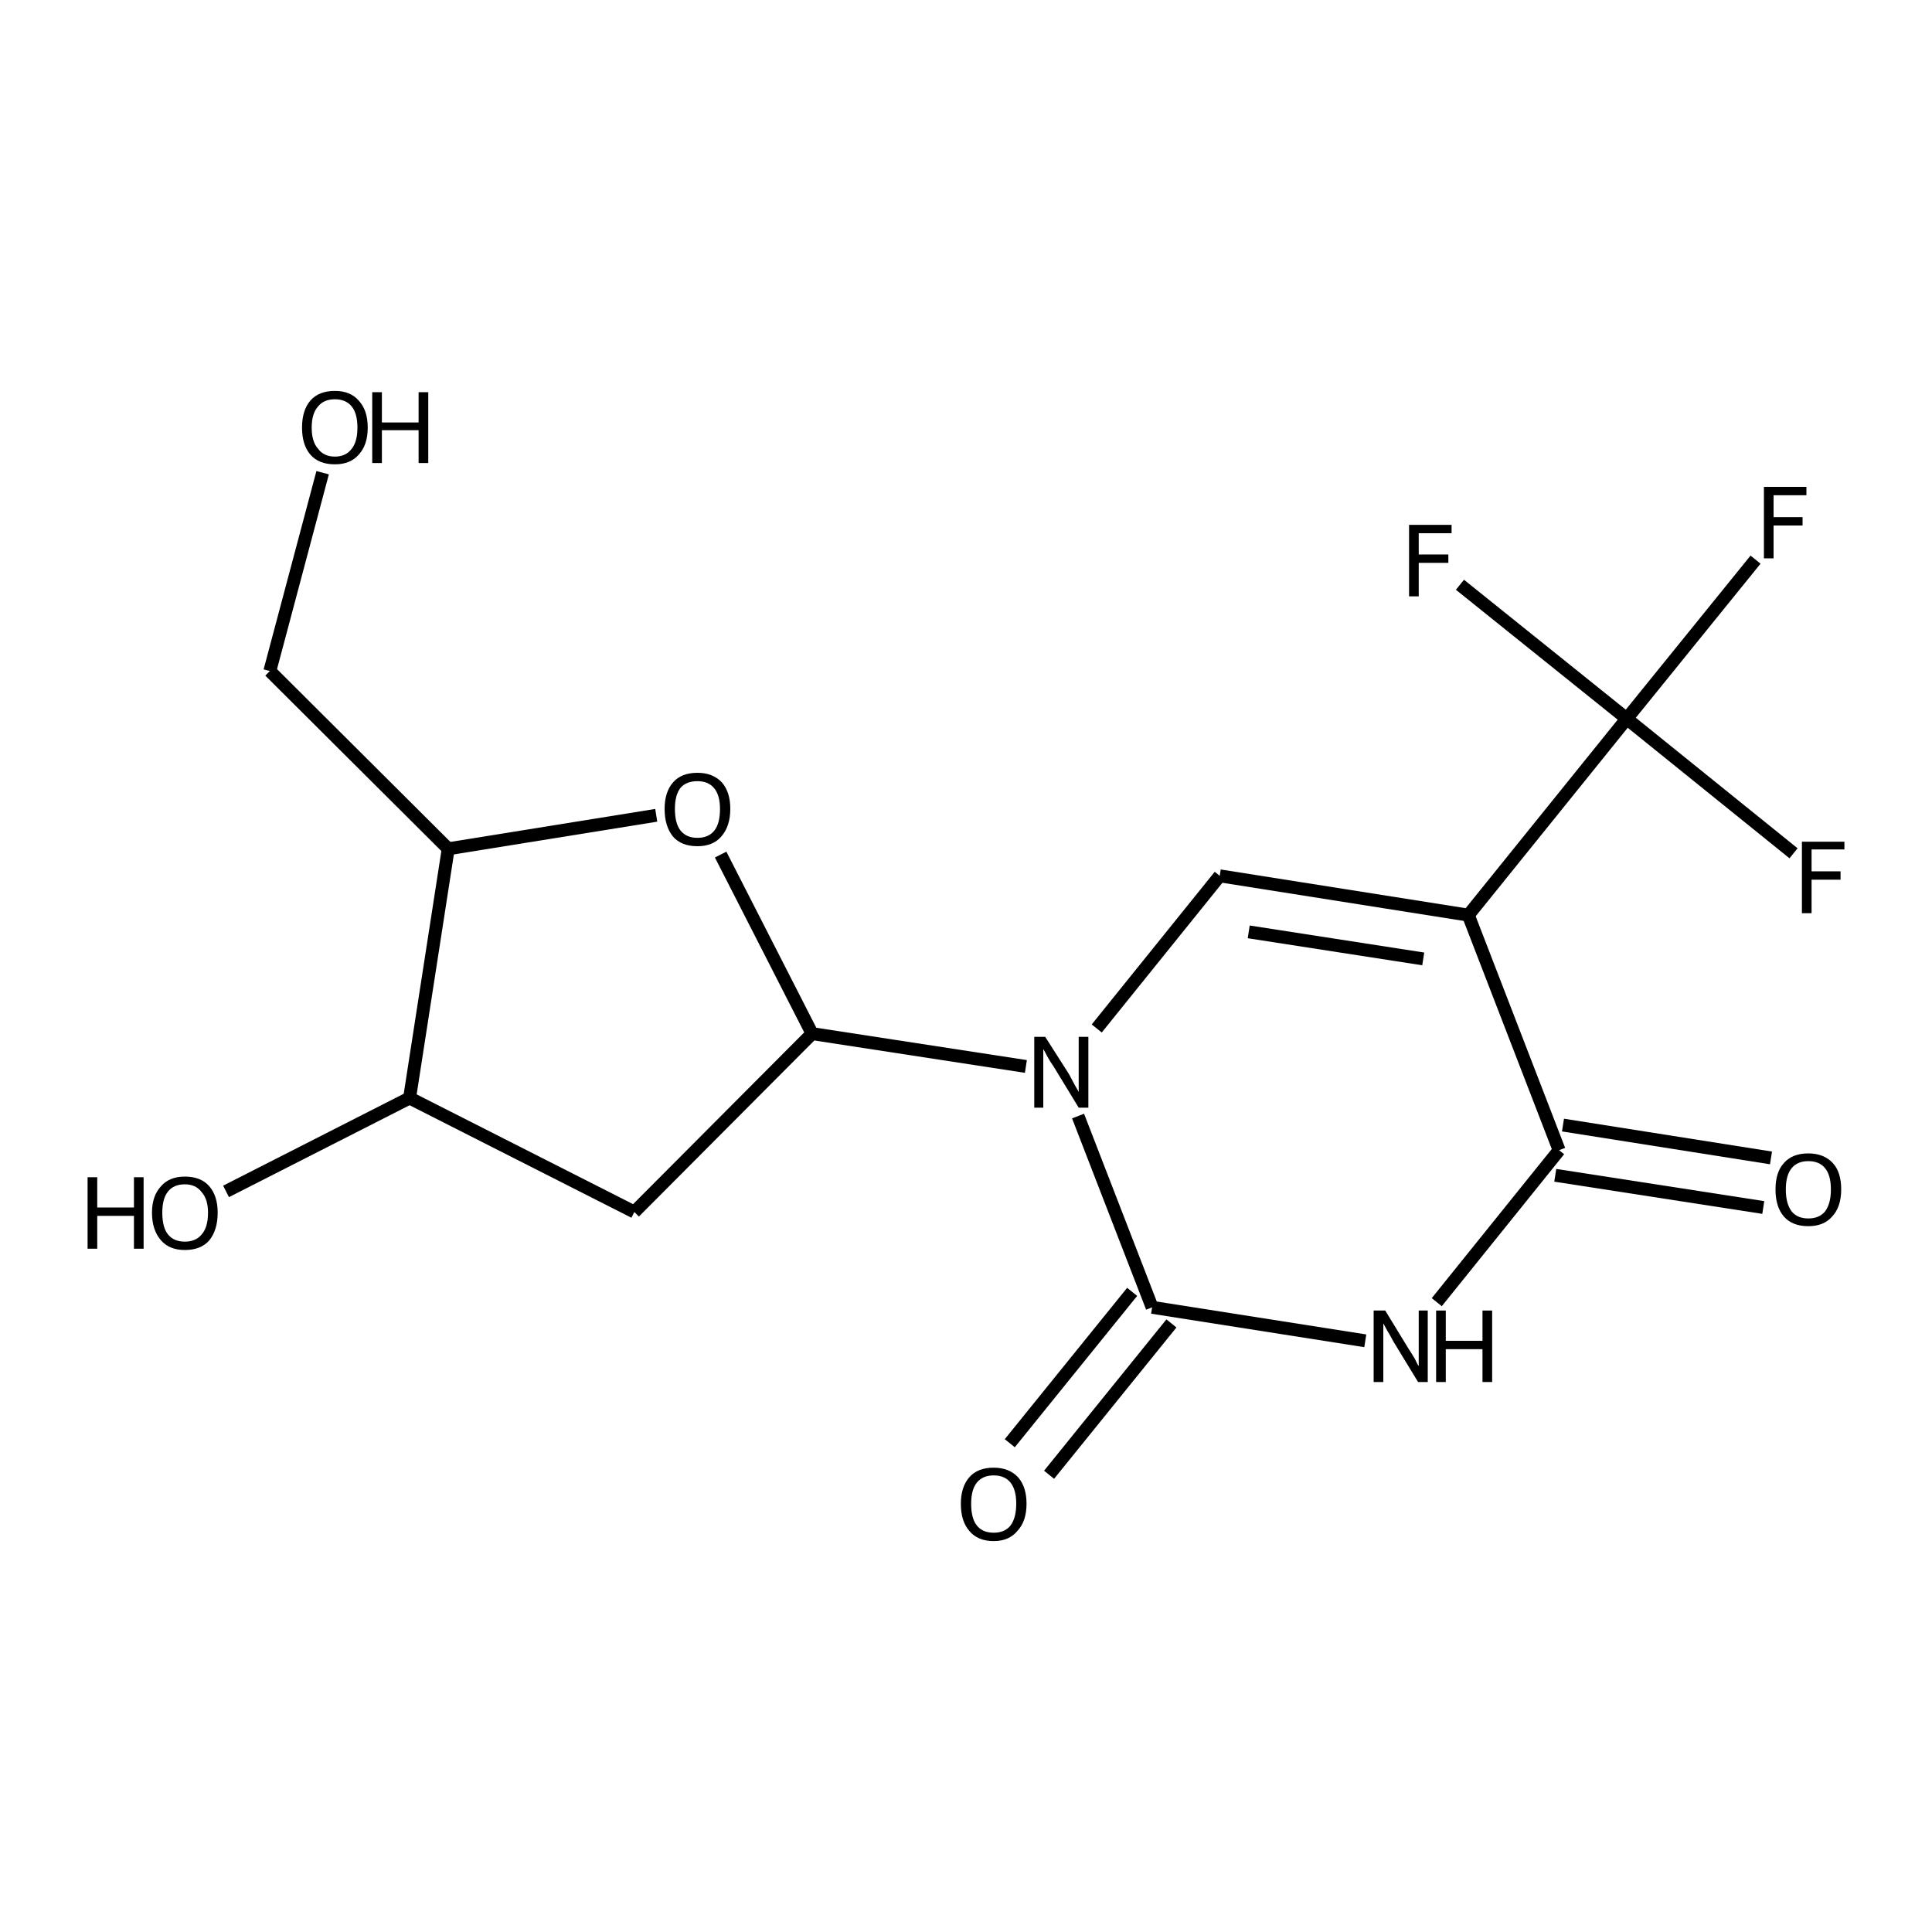 <?xml version='1.0' encoding='iso-8859-1'?>
<svg version='1.1' baseProfile='full'
              xmlns='http://www.w3.org/2000/svg'
                      xmlns:rdkit='http://www.rdkit.org/xml'
                      xmlns:xlink='http://www.w3.org/1999/xlink'
                  xml:space='preserve'
width='300px' height='300px' viewBox='0 0 300 300'>
<!-- END OF HEADER -->
<path class='bond-0 atom-0 atom-1' d='M 273.8,187.5 L 241.5,182.5' style='fill:none;fill-rule:evenodd;stroke:#000000;stroke-width:2.0px;stroke-linecap:butt;stroke-linejoin:miter;stroke-opacity:1' />
<path class='bond-0 atom-0 atom-1' d='M 275.0,179.8 L 242.7,174.7' style='fill:none;fill-rule:evenodd;stroke:#000000;stroke-width:2.0px;stroke-linecap:butt;stroke-linejoin:miter;stroke-opacity:1' />
<path class='bond-1 atom-1 atom-2' d='M 242.1,178.6 L 223.1,202.2' style='fill:none;fill-rule:evenodd;stroke:#000000;stroke-width:2.0px;stroke-linecap:butt;stroke-linejoin:miter;stroke-opacity:1' />
<path class='bond-2 atom-2 atom-3' d='M 212.0,208.2 L 178.9,203.0' style='fill:none;fill-rule:evenodd;stroke:#000000;stroke-width:2.0px;stroke-linecap:butt;stroke-linejoin:miter;stroke-opacity:1' />
<path class='bond-3 atom-3 atom-4' d='M 181.9,205.5 L 162.9,229.0' style='fill:none;fill-rule:evenodd;stroke:#000000;stroke-width:2.0px;stroke-linecap:butt;stroke-linejoin:miter;stroke-opacity:1' />
<path class='bond-3 atom-3 atom-4' d='M 175.8,200.6 L 156.8,224.1' style='fill:none;fill-rule:evenodd;stroke:#000000;stroke-width:2.0px;stroke-linecap:butt;stroke-linejoin:miter;stroke-opacity:1' />
<path class='bond-4 atom-3 atom-5' d='M 178.9,203.0 L 167.4,173.3' style='fill:none;fill-rule:evenodd;stroke:#000000;stroke-width:2.0px;stroke-linecap:butt;stroke-linejoin:miter;stroke-opacity:1' />
<path class='bond-5 atom-5 atom-6' d='M 159.3,165.6 L 126.1,160.5' style='fill:none;fill-rule:evenodd;stroke:#000000;stroke-width:2.0px;stroke-linecap:butt;stroke-linejoin:miter;stroke-opacity:1' />
<path class='bond-6 atom-6 atom-7' d='M 126.1,160.5 L 98.5,188.2' style='fill:none;fill-rule:evenodd;stroke:#000000;stroke-width:2.0px;stroke-linecap:butt;stroke-linejoin:miter;stroke-opacity:1' />
<path class='bond-7 atom-7 atom-8' d='M 98.5,188.2 L 63.6,170.5' style='fill:none;fill-rule:evenodd;stroke:#000000;stroke-width:2.0px;stroke-linecap:butt;stroke-linejoin:miter;stroke-opacity:1' />
<path class='bond-8 atom-8 atom-9' d='M 63.6,170.5 L 35.1,185.0' style='fill:none;fill-rule:evenodd;stroke:#000000;stroke-width:2.0px;stroke-linecap:butt;stroke-linejoin:miter;stroke-opacity:1' />
<path class='bond-9 atom-8 atom-10' d='M 63.6,170.5 L 69.6,131.8' style='fill:none;fill-rule:evenodd;stroke:#000000;stroke-width:2.0px;stroke-linecap:butt;stroke-linejoin:miter;stroke-opacity:1' />
<path class='bond-10 atom-10 atom-11' d='M 69.6,131.8 L 41.9,104.2' style='fill:none;fill-rule:evenodd;stroke:#000000;stroke-width:2.0px;stroke-linecap:butt;stroke-linejoin:miter;stroke-opacity:1' />
<path class='bond-11 atom-11 atom-12' d='M 41.9,104.2 L 50.1,73.4' style='fill:none;fill-rule:evenodd;stroke:#000000;stroke-width:2.0px;stroke-linecap:butt;stroke-linejoin:miter;stroke-opacity:1' />
<path class='bond-12 atom-10 atom-13' d='M 69.6,131.8 L 101.9,126.6' style='fill:none;fill-rule:evenodd;stroke:#000000;stroke-width:2.0px;stroke-linecap:butt;stroke-linejoin:miter;stroke-opacity:1' />
<path class='bond-13 atom-5 atom-14' d='M 170.3,159.7 L 189.4,136.0' style='fill:none;fill-rule:evenodd;stroke:#000000;stroke-width:2.0px;stroke-linecap:butt;stroke-linejoin:miter;stroke-opacity:1' />
<path class='bond-14 atom-14 atom-15' d='M 189.4,136.0 L 228.0,142.1' style='fill:none;fill-rule:evenodd;stroke:#000000;stroke-width:2.0px;stroke-linecap:butt;stroke-linejoin:miter;stroke-opacity:1' />
<path class='bond-14 atom-14 atom-15' d='M 193.9,144.7 L 221.0,148.9' style='fill:none;fill-rule:evenodd;stroke:#000000;stroke-width:2.0px;stroke-linecap:butt;stroke-linejoin:miter;stroke-opacity:1' />
<path class='bond-15 atom-15 atom-16' d='M 228.0,142.1 L 252.6,111.6' style='fill:none;fill-rule:evenodd;stroke:#000000;stroke-width:2.0px;stroke-linecap:butt;stroke-linejoin:miter;stroke-opacity:1' />
<path class='bond-16 atom-16 atom-17' d='M 252.6,111.6 L 272.6,86.9' style='fill:none;fill-rule:evenodd;stroke:#000000;stroke-width:2.0px;stroke-linecap:butt;stroke-linejoin:miter;stroke-opacity:1' />
<path class='bond-17 atom-16 atom-18' d='M 252.6,111.6 L 226.7,90.8' style='fill:none;fill-rule:evenodd;stroke:#000000;stroke-width:2.0px;stroke-linecap:butt;stroke-linejoin:miter;stroke-opacity:1' />
<path class='bond-18 atom-16 atom-19' d='M 252.6,111.6 L 278.5,132.5' style='fill:none;fill-rule:evenodd;stroke:#000000;stroke-width:2.0px;stroke-linecap:butt;stroke-linejoin:miter;stroke-opacity:1' />
<path class='bond-19 atom-15 atom-1' d='M 228.0,142.1 L 242.1,178.6' style='fill:none;fill-rule:evenodd;stroke:#000000;stroke-width:2.0px;stroke-linecap:butt;stroke-linejoin:miter;stroke-opacity:1' />
<path class='bond-20 atom-13 atom-6' d='M 111.9,132.7 L 126.1,160.5' style='fill:none;fill-rule:evenodd;stroke:#000000;stroke-width:2.0px;stroke-linecap:butt;stroke-linejoin:miter;stroke-opacity:1' />
<path class='atom-0' d='M 275.7 184.7
Q 275.7 182.0, 277.0 180.6
Q 278.3 179.1, 280.8 179.1
Q 283.2 179.1, 284.6 180.6
Q 285.9 182.0, 285.9 184.7
Q 285.9 187.4, 284.5 188.9
Q 283.2 190.4, 280.8 190.4
Q 278.3 190.4, 277.0 188.9
Q 275.7 187.4, 275.7 184.7
M 280.8 189.2
Q 282.5 189.2, 283.4 188.1
Q 284.3 186.9, 284.3 184.7
Q 284.3 182.5, 283.4 181.4
Q 282.5 180.3, 280.8 180.3
Q 279.1 180.3, 278.2 181.4
Q 277.3 182.5, 277.3 184.7
Q 277.3 186.9, 278.2 188.1
Q 279.1 189.2, 280.8 189.2
' fill='#000000'/>
<path class='atom-2' d='M 215.1 203.5
L 218.7 209.4
Q 219.1 210.0, 219.7 211.0
Q 220.2 212.1, 220.3 212.1
L 220.3 203.5
L 221.7 203.5
L 221.7 214.6
L 220.2 214.6
L 216.3 208.2
Q 215.9 207.4, 215.4 206.6
Q 214.9 205.7, 214.8 205.5
L 214.8 214.6
L 213.3 214.6
L 213.3 203.5
L 215.1 203.5
' fill='#000000'/>
<path class='atom-2' d='M 223.0 203.5
L 224.5 203.5
L 224.5 208.2
L 230.2 208.2
L 230.2 203.5
L 231.7 203.5
L 231.7 214.6
L 230.2 214.6
L 230.2 209.5
L 224.5 209.5
L 224.5 214.6
L 223.0 214.6
L 223.0 203.5
' fill='#000000'/>
<path class='atom-4' d='M 149.2 233.5
Q 149.2 230.9, 150.5 229.4
Q 151.8 227.9, 154.3 227.9
Q 156.7 227.9, 158.1 229.4
Q 159.4 230.9, 159.4 233.5
Q 159.4 236.2, 158.0 237.7
Q 156.7 239.3, 154.3 239.3
Q 151.8 239.3, 150.5 237.7
Q 149.2 236.2, 149.2 233.5
M 154.3 238.0
Q 156.0 238.0, 156.9 236.9
Q 157.8 235.7, 157.8 233.5
Q 157.8 231.3, 156.9 230.2
Q 156.0 229.1, 154.3 229.1
Q 152.6 229.1, 151.7 230.2
Q 150.8 231.3, 150.8 233.5
Q 150.8 235.8, 151.7 236.9
Q 152.6 238.0, 154.3 238.0
' fill='#000000'/>
<path class='atom-5' d='M 162.3 161.0
L 166.0 166.8
Q 166.3 167.4, 166.9 168.5
Q 167.5 169.5, 167.5 169.6
L 167.5 161.0
L 169.0 161.0
L 169.0 172.0
L 167.5 172.0
L 163.6 165.6
Q 163.1 164.9, 162.6 164.0
Q 162.2 163.2, 162.0 162.9
L 162.0 172.0
L 160.6 172.0
L 160.6 161.0
L 162.3 161.0
' fill='#000000'/>
<path class='atom-9' d='M 13.6 182.8
L 15.1 182.8
L 15.1 187.5
L 20.8 187.5
L 20.8 182.8
L 22.3 182.8
L 22.3 193.9
L 20.8 193.9
L 20.8 188.8
L 15.1 188.8
L 15.1 193.9
L 13.6 193.9
L 13.6 182.8
' fill='#000000'/>
<path class='atom-9' d='M 23.6 188.3
Q 23.6 185.7, 25.0 184.2
Q 26.3 182.7, 28.7 182.7
Q 31.2 182.7, 32.5 184.2
Q 33.8 185.7, 33.8 188.3
Q 33.8 191.0, 32.5 192.6
Q 31.2 194.1, 28.7 194.1
Q 26.3 194.1, 25.0 192.6
Q 23.6 191.0, 23.6 188.3
M 28.7 192.8
Q 30.4 192.8, 31.3 191.7
Q 32.3 190.6, 32.3 188.3
Q 32.3 186.2, 31.3 185.1
Q 30.4 183.9, 28.7 183.9
Q 27.0 183.9, 26.1 185.0
Q 25.2 186.1, 25.2 188.3
Q 25.2 190.6, 26.1 191.7
Q 27.0 192.8, 28.7 192.8
' fill='#000000'/>
<path class='atom-12' d='M 46.9 66.4
Q 46.9 63.7, 48.2 62.2
Q 49.5 60.7, 52.0 60.7
Q 54.4 60.7, 55.7 62.2
Q 57.1 63.7, 57.1 66.4
Q 57.1 69.1, 55.7 70.6
Q 54.4 72.1, 52.0 72.1
Q 49.5 72.1, 48.2 70.6
Q 46.9 69.1, 46.9 66.4
M 52.0 70.9
Q 53.7 70.9, 54.6 69.7
Q 55.5 68.6, 55.5 66.4
Q 55.5 64.2, 54.6 63.1
Q 53.7 62.0, 52.0 62.0
Q 50.3 62.0, 49.4 63.1
Q 48.4 64.2, 48.4 66.4
Q 48.4 68.6, 49.4 69.7
Q 50.3 70.9, 52.0 70.9
' fill='#000000'/>
<path class='atom-12' d='M 57.8 60.9
L 59.3 60.9
L 59.3 65.6
L 65.0 65.6
L 65.0 60.9
L 66.5 60.9
L 66.5 71.9
L 65.0 71.9
L 65.0 66.8
L 59.3 66.8
L 59.3 71.9
L 57.8 71.9
L 57.8 60.9
' fill='#000000'/>
<path class='atom-13' d='M 103.2 125.6
Q 103.2 123.0, 104.5 121.5
Q 105.8 120.0, 108.3 120.0
Q 110.7 120.0, 112.1 121.5
Q 113.4 123.0, 113.4 125.6
Q 113.4 128.3, 112.0 129.9
Q 110.7 131.4, 108.3 131.4
Q 105.8 131.4, 104.5 129.9
Q 103.2 128.3, 103.2 125.6
M 108.3 130.1
Q 110.0 130.1, 110.9 129.0
Q 111.8 127.9, 111.8 125.6
Q 111.8 123.5, 110.9 122.4
Q 110.0 121.3, 108.3 121.3
Q 106.6 121.3, 105.7 122.3
Q 104.8 123.4, 104.8 125.6
Q 104.8 127.9, 105.7 129.0
Q 106.6 130.1, 108.3 130.1
' fill='#000000'/>
<path class='atom-17' d='M 273.9 75.6
L 280.5 75.6
L 280.5 76.9
L 275.4 76.9
L 275.4 80.3
L 279.9 80.3
L 279.9 81.6
L 275.4 81.6
L 275.4 86.7
L 273.9 86.7
L 273.9 75.6
' fill='#000000'/>
<path class='atom-18' d='M 218.8 81.5
L 225.4 81.5
L 225.4 82.8
L 220.3 82.8
L 220.3 86.1
L 224.9 86.1
L 224.9 87.4
L 220.3 87.4
L 220.3 92.6
L 218.8 92.6
L 218.8 81.5
' fill='#000000'/>
<path class='atom-19' d='M 279.8 130.7
L 286.4 130.7
L 286.4 131.9
L 281.3 131.9
L 281.3 135.3
L 285.8 135.3
L 285.8 136.6
L 281.3 136.6
L 281.3 141.8
L 279.8 141.8
L 279.8 130.7
' fill='#000000'/>
</svg>
